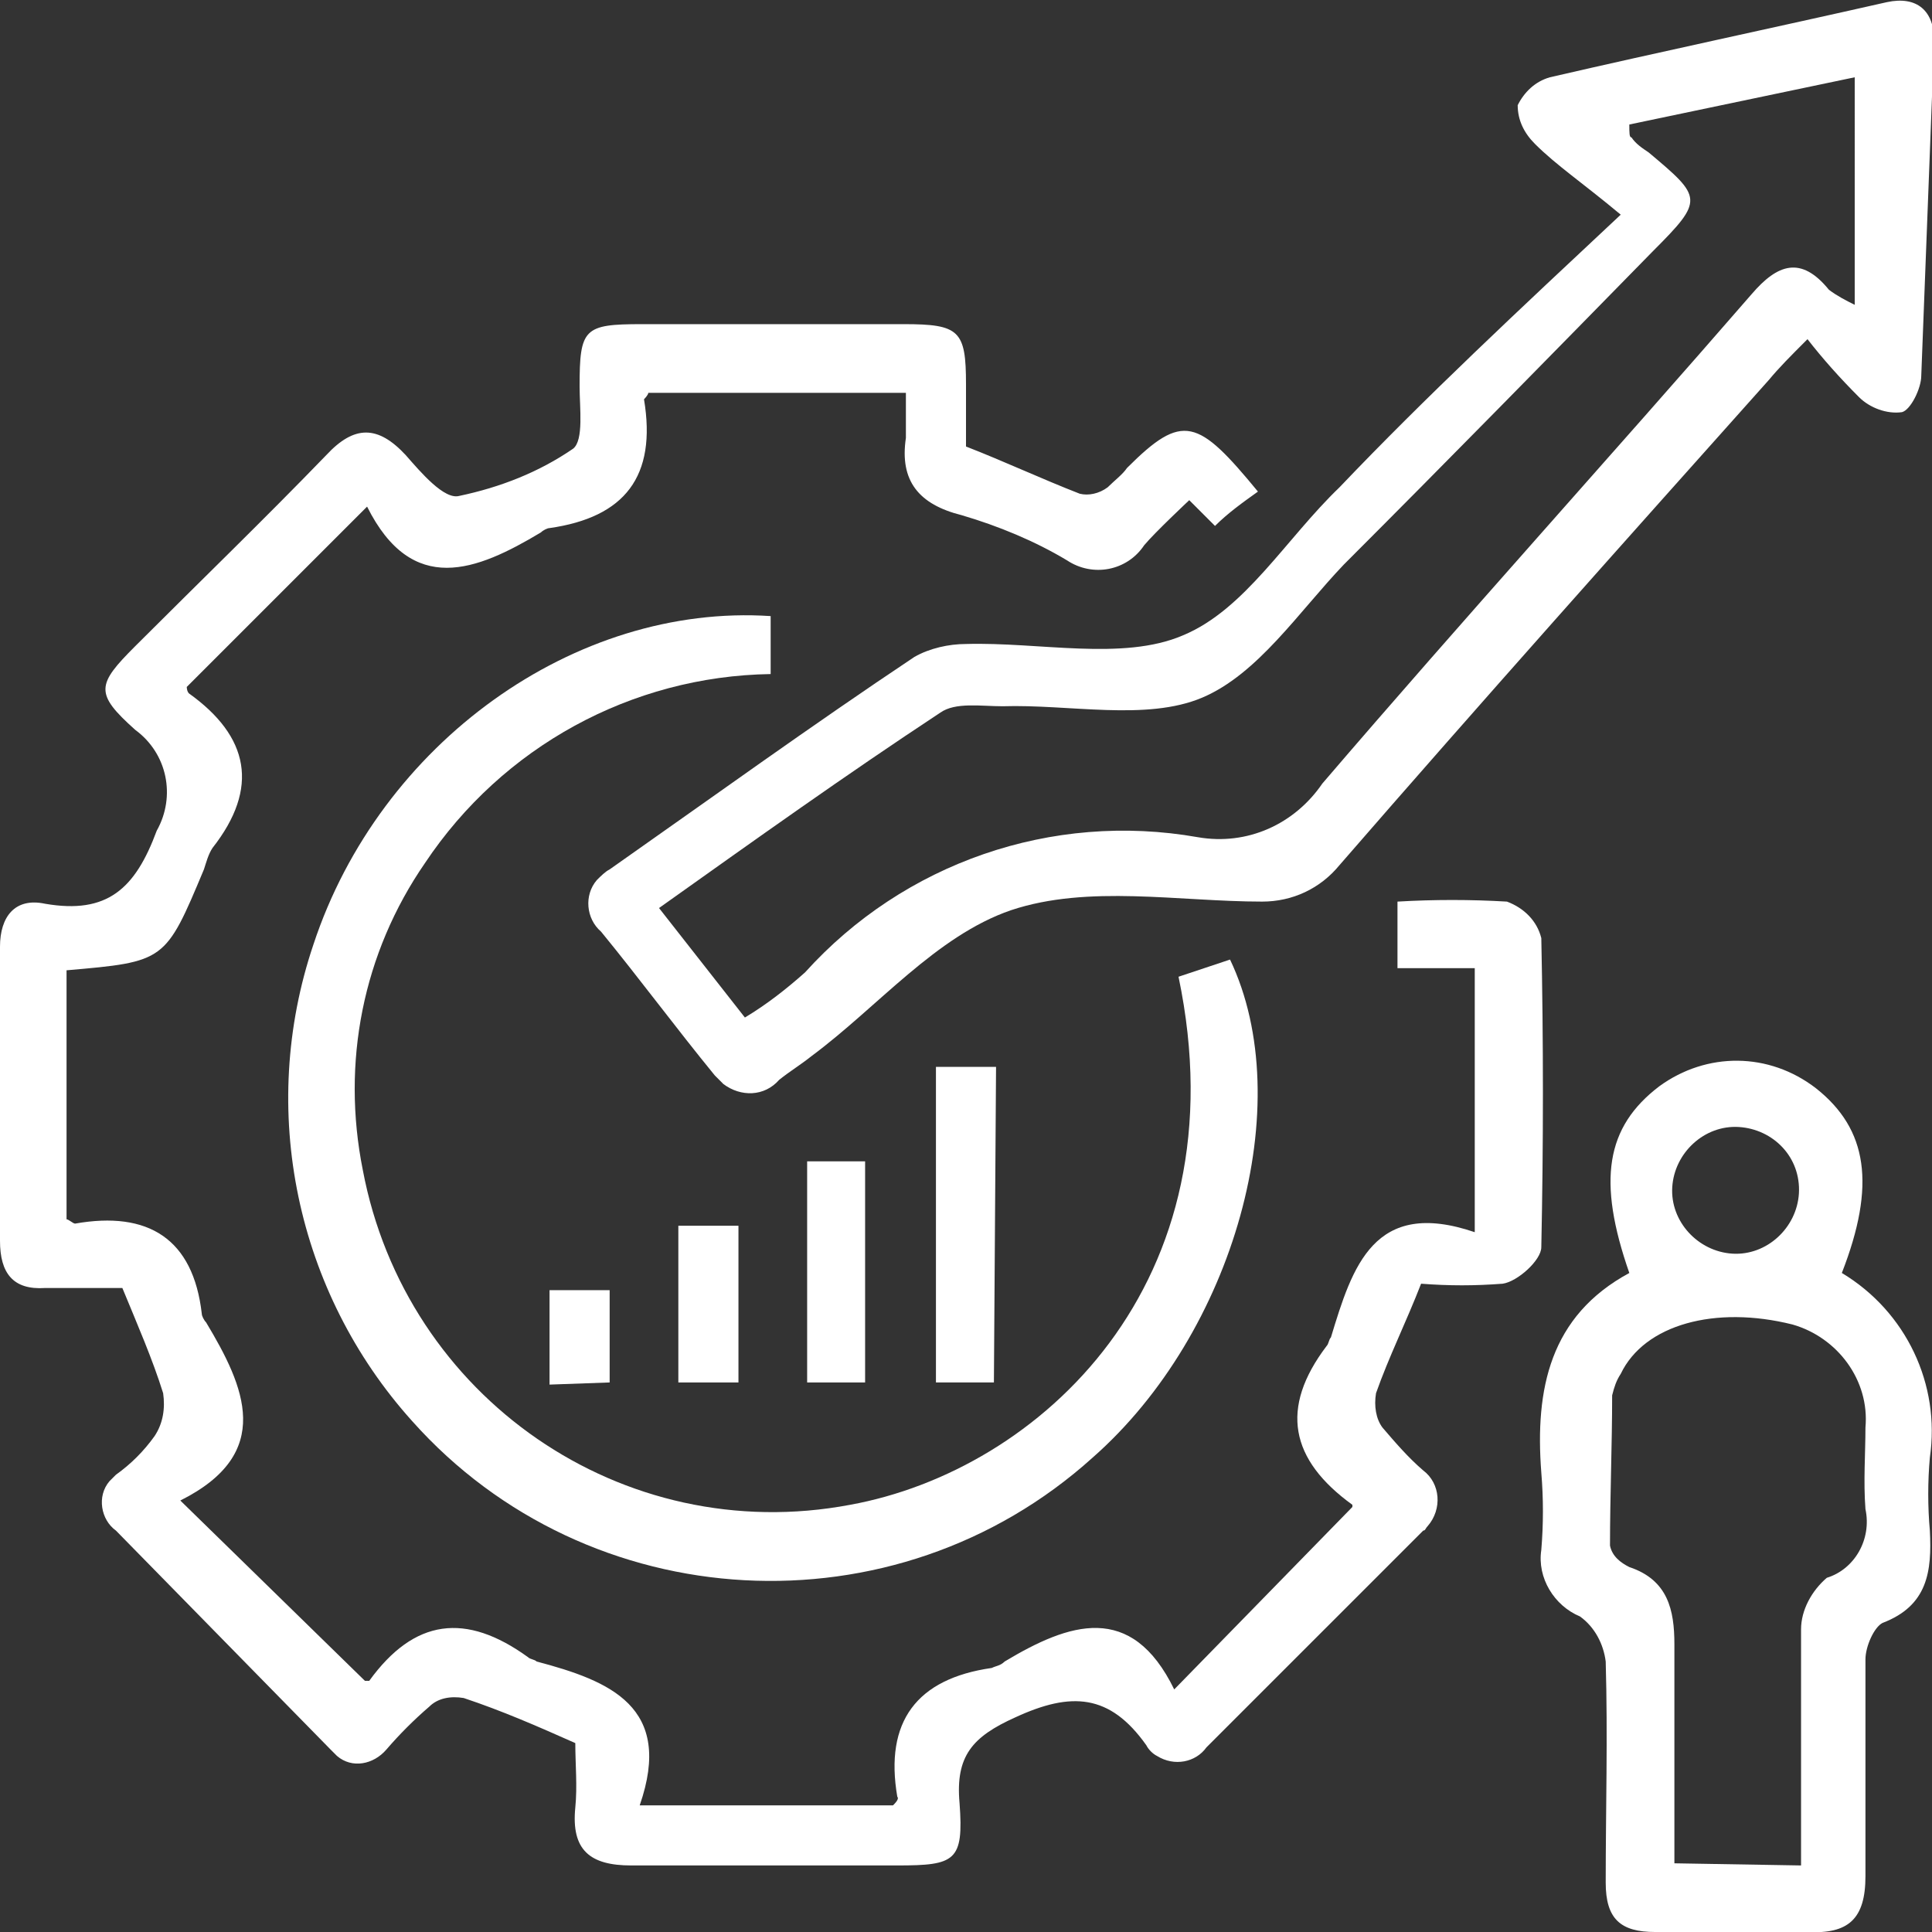 <?xml version="1.0" encoding="utf-8"?>
<!-- Generator: Adobe Illustrator 26.0.3, SVG Export Plug-In . SVG Version: 6.00 Build 0)  -->
<svg version="1.1" id="Layer_1" xmlns="http://www.w3.org/2000/svg" xmlns:xlink="http://www.w3.org/1999/xlink" x="0px" y="0px"
	 width="90px" height="90px" viewBox="0 0 90 90" style="enable-background:new 0 0 90 90;" xml:space="preserve">
<rect x="0" y="0" width="90" height="90" fill="#333333" stroke="none"/>
<style type="text/css">
	.st0{fill:#FFFFFF;}
</style>
<g id="Слой_2">
	<g id="Layer_1_00000106866565397591866280000004173536396920404098_">
		<path class="st0" d="M8.4,69.9l8.6,8.4c0,0,0.1,0,0.2,0c2.1-2.9,4.5-3.2,7.4-1.1c0.1,0.1,0.3,0.1,0.4,0.2c3.4,0.9,6.4,2.1,4.8,6.7
			h11.8c0.1-0.1,0.3-0.3,0.2-0.4c-0.6-3.5,0.9-5.5,4.4-6c0.2-0.1,0.4-0.1,0.6-0.3c3-1.8,5.9-2.8,7.9,1.3l8.3-8.5v-0.1
			c-2.9-2.1-3.4-4.5-1.2-7.4c0.1-0.1,0.1-0.3,0.2-0.4c1-3.3,2-6.5,6.7-4.9V45.1h-3.6V42c1.7-0.1,3.4-0.1,5.1,0
			c0.8,0.3,1.4,0.9,1.6,1.7c0.1,4.8,0.1,9.6,0,14.4c0,0.6-1.1,1.6-1.8,1.7c-1.3,0.1-2.5,0.1-3.8,0c-0.7,1.8-1.5,3.4-2.1,5.1
			c-0.1,0.6,0,1.2,0.3,1.6c0.6,0.7,1.2,1.4,1.9,2c0.8,0.6,0.9,1.8,0.2,2.6c-0.1,0.1-0.1,0.2-0.2,0.2c-3.4,3.4-6.8,6.8-10.1,10.1
			c-0.5,0.7-1.5,0.9-2.3,0.4c-0.2-0.1-0.4-0.3-0.5-0.5c-1.7-2.4-3.5-2.5-6.1-1.3c-2,0.9-2.8,1.8-2.6,4c0.2,2.7-0.2,2.9-2.9,2.9
			c-4.1,0-8.3,0-12.4,0c-1.9,0-2.8-0.7-2.6-2.7c0.1-1,0-2,0-3c-1.8-0.8-3.4-1.5-5.2-2.1c-0.6-0.1-1.2,0-1.6,0.4
			c-0.7,0.6-1.4,1.3-2,2s-1.6,0.9-2.3,0.3c-0.1-0.1-0.2-0.2-0.3-0.3l-10-10.2c-0.7-0.5-0.9-1.6-0.3-2.3c0.1-0.1,0.2-0.2,0.3-0.3
			c0.7-0.5,1.3-1.1,1.8-1.8c0.4-0.6,0.5-1.3,0.4-2c-0.5-1.6-1.2-3.2-1.9-4.9H2.1C0.6,60.1,0,59.3,0,57.8c0-4.6,0-9.1,0-13.7
			c0-1.4,0.7-2.3,2.1-2c2.9,0.5,4.2-0.7,5.2-3.4c0.9-1.6,0.5-3.6-1-4.7c-1.9-1.7-1.8-2.1,0-3.9c3-3,6-5.9,8.9-8.9
			c1.3-1.4,2.4-1.4,3.7,0c0.7,0.8,1.8,2.1,2.5,1.9c1.9-0.4,3.7-1.1,5.3-2.2C27.2,20.5,27,19,27,18c0-2.7,0.2-2.9,2.9-2.9h12.2
			c2.6,0,2.9,0.3,2.9,2.8c0,0.9,0,1.8,0,2.9c1.8,0.7,3.5,1.5,5.3,2.2c0.4,0.1,0.9,0,1.3-0.3c0.3-0.3,0.7-0.6,0.9-0.9
			c2.6-2.6,3.3-2.3,6.1,1.1c-0.7,0.5-1.4,1-2,1.6l-1.2-1.2c0,0-1.6,1.5-2.1,2.1c-0.8,1.2-2.4,1.5-3.6,0.7l0,0
			c-1.5-0.9-3.2-1.6-4.9-2.1c-2-0.5-2.9-1.6-2.6-3.6c0-0.7,0-1.4,0-2.1h-12c0,0.1-0.2,0.3-0.2,0.3c0.6,3.6-0.9,5.5-4.4,6
			c-0.1,0-0.3,0.1-0.4,0.2c-3,1.8-6,3-8.1-1.2L8.7,32c0,0,0,0.2,0.1,0.3c2.8,2,3.3,4.4,1.1,7.2c-0.2,0.3-0.3,0.7-0.4,1
			c-1.8,4.3-1.8,4.3-6.4,4.7v11.6c0.1,0,0.3,0.2,0.4,0.2c3.4-0.6,5.5,0.7,5.9,4.2c0,0.1,0.1,0.3,0.2,0.4
			C11.4,64.6,12.8,67.7,8.4,69.9z"/>
		<path class="st0" d="M75.5,10c-1.8-1.5-3-2.3-4-3.3c-0.5-0.5-0.8-1.1-0.8-1.8c0.3-0.6,0.8-1.1,1.5-1.3c5.2-1.2,10.4-2.3,15.7-3.5
			c1.4-0.3,2.2,0.4,2.2,1.8c-0.2,5.2-0.4,10.4-0.6,15.6c0,0.6-0.5,1.6-0.9,1.7c-0.7,0.1-1.5-0.2-2-0.7c-0.9-0.9-1.7-1.8-2.4-2.7
			c-0.8,0.8-1.3,1.3-1.8,1.9c-6.7,7.5-13.4,15-20,22.6c-0.9,1.1-2.2,1.7-3.6,1.7c-3.9,0-8.1-0.8-11.7,0.4c-3.5,1.2-6.2,4.5-9.3,6.8
			c-0.5,0.4-1,0.7-1.5,1.1c-0.7,0.8-1.8,0.8-2.6,0.2c-0.1-0.1-0.3-0.3-0.4-0.4c-1.8-2.2-3.5-4.5-5.3-6.7c-0.7-0.6-0.8-1.7-0.2-2.4
			c0.2-0.2,0.4-0.4,0.6-0.5c4.7-3.3,9.4-6.7,14.2-9.9c0.7-0.4,1.6-0.6,2.4-0.6c3.4-0.1,7.3,0.8,10.1-0.4c2.9-1.2,4.8-4.5,7.3-6.9
			C66.4,18.5,70.8,14.4,75.5,10z M34.7,47.4c1-0.6,1.9-1.3,2.8-2.1c4.6-5.1,11.5-7.5,18.3-6.3c2.3,0.4,4.5-0.6,5.8-2.5
			c6.6-7.7,13.4-15.2,20-22.8c1.2-1.4,2.3-1.8,3.6-0.2c0.4,0.3,0.8,0.5,1.2,0.7V3.6L75.9,5.8c0,0.4,0,0.6,0.1,0.6
			c0.2,0.3,0.5,0.5,0.8,0.7c2.5,2.1,2.6,2.2,0.2,4.6c-4.8,4.9-9.6,9.8-14.4,14.6c-2.1,2.2-4,5.1-6.6,6.2c-2.6,1.1-6.2,0.3-9.3,0.4
			c-1,0-2.2-0.2-2.9,0.3c-4.4,2.9-8.6,5.9-13.1,9.1L34.7,47.4z"/>
		<path class="st0" d="M35.9,28.7v2.7c-6.5,0.1-12.5,3.4-16.1,8.8c-2.9,4.2-3.9,9.3-2.9,14.3c2,10.6,12.1,17.6,22.7,15.6
			c8.8-1.6,18.3-10.3,15.3-24.6l2.4-0.8c3.2,6.7,0.2,17.4-6.4,23.2c-9.2,8.3-23.5,7.5-31.7-1.7c-5.4-6-7.2-14.5-4.6-22.2
			C17.7,34.6,26.8,28.1,35.9,28.7z"/>
		<path class="st0" d="M85.8,59.3c3,1.8,4.6,5.2,4.1,8.6c-0.1,1.1-0.1,2.3,0,3.4c0.1,1.9-0.1,3.5-2.2,4.3c-0.4,0.2-0.8,1.1-0.8,1.7
			c0,3.3,0,6.7,0,10.1c0,2-0.8,2.7-2.7,2.6c-2.3,0-4.7,0-7.1,0c-1.6,0-2.3-0.6-2.3-2.3c0-3.4,0.1-6.8,0-10.3
			c-0.1-0.8-0.5-1.6-1.2-2.1c-1.2-0.5-2-1.8-1.8-3.1c0.1-1.2,0.1-2.4,0-3.6c-0.3-3.9,0.4-7.3,4.1-9.3c-1.5-4.3-1.1-6.8,1.4-8.7
			c2.2-1.6,5.1-1.6,7.3,0.1C87,52.6,87.4,55.2,85.8,59.3z M83.9,86.9c0-3.8,0-7.4,0-11c0-0.9,0.5-1.8,1.2-2.4
			c1.3-0.4,2.1-1.8,1.8-3.2c-0.1-1.3,0-2.6,0-3.8c0.2-2.2-1.3-4.2-3.4-4.8c-3.6-0.9-6.9,0-8,2.3c-0.2,0.3-0.3,0.6-0.4,1
			c0,2.3-0.1,4.7-0.1,7c0.1,0.5,0.5,0.8,0.9,1c1.8,0.6,2.1,2,2.1,3.6c0,3.4,0,6.8,0,10.2L83.9,86.9z M81,52.5
			c-1.6-0.1-3,1.2-3.1,2.8s1.2,3,2.8,3.1l0,0c1.6,0.1,3-1.2,3.1-2.8C83.9,53.9,82.6,52.6,81,52.5z"/>
		<path class="st0" d="M46.3,64.4h-2.7V49.7h2.8L46.3,64.4z"/>
		<path class="st0" d="M37.6,54.1h2.7v10.3h-2.7V54.1z"/>
		<path class="st0" d="M34.4,64.4h-2.8v-7.3h2.8V64.4z"/>
		<path class="st0" d="M25.6,64.5v-4.4h2.8v4.3L25.6,64.5z"/>
	</g>
</g>
</svg>
